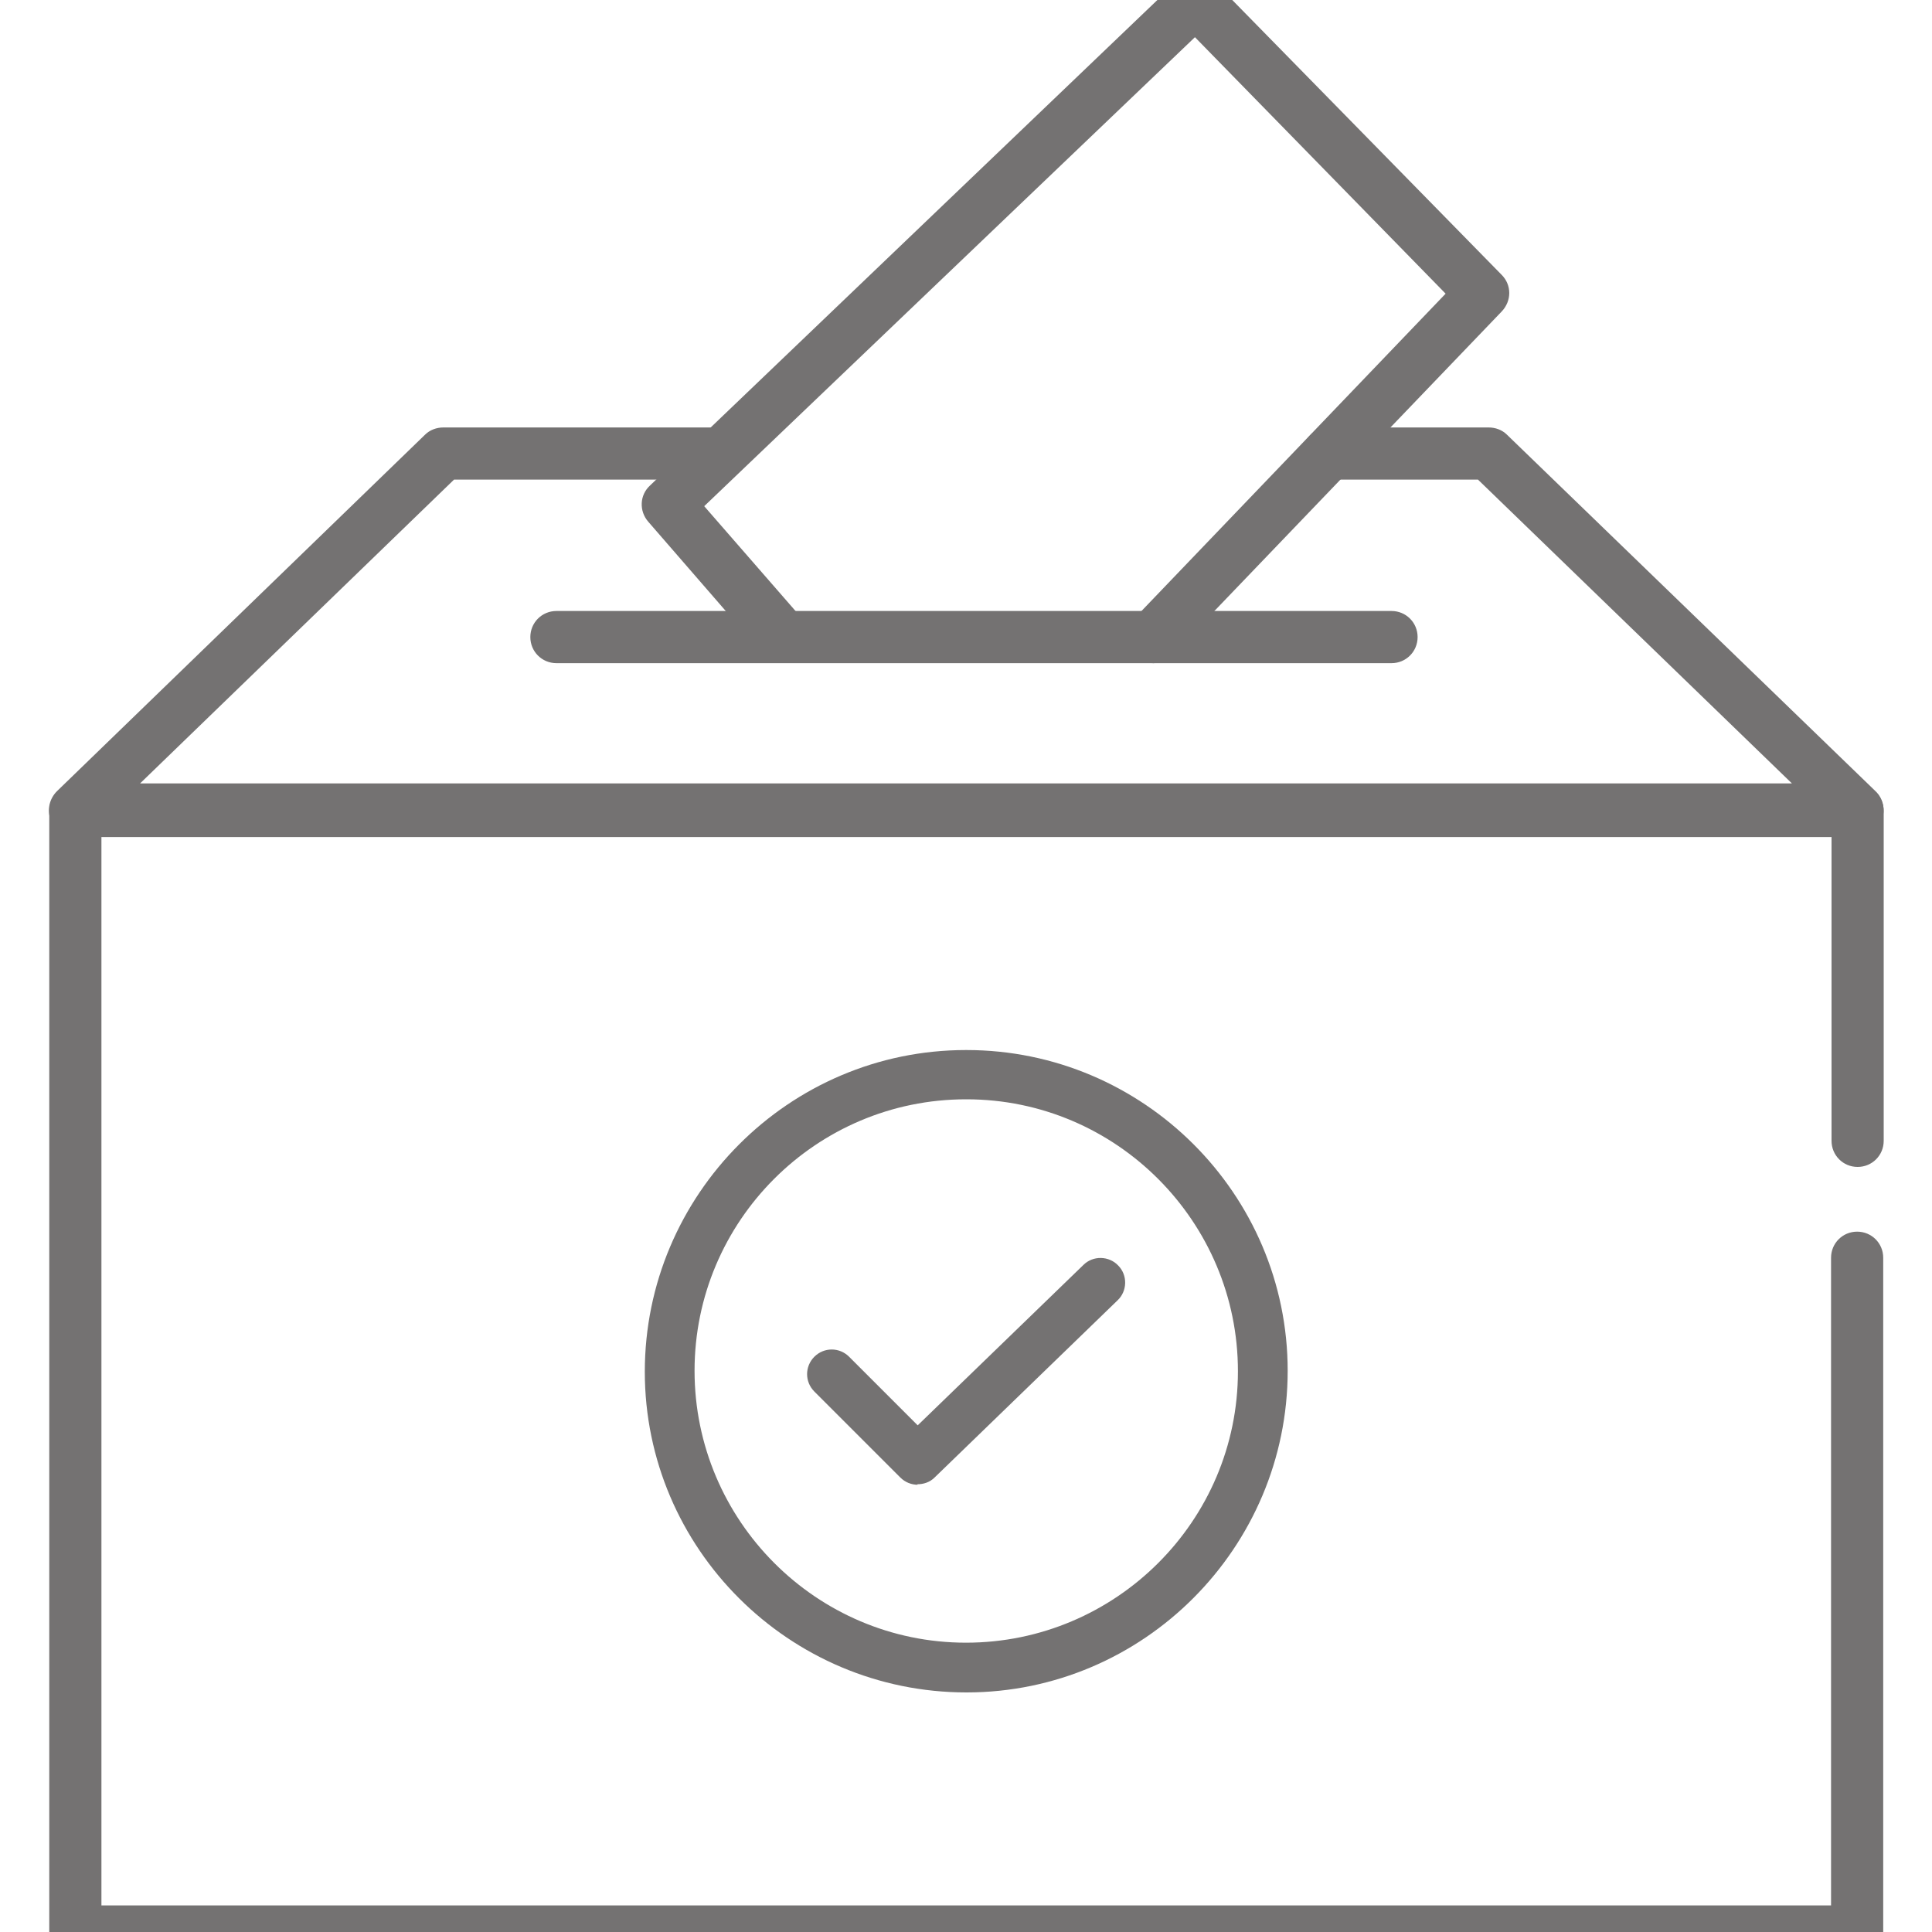<?xml version="1.0" encoding="UTF-8"?><svg id="Layer_1" xmlns="http://www.w3.org/2000/svg" viewBox="0 0 40 40"><defs><style>.cls-1{fill:#747272;}</style></defs><path class="cls-1" d="m38.45,40.54H1.56c-.3,0-.54-.24-.54-.54v-23.21c0-.3.24-.54.54-.54h36.9c.3,0,.54.24.54.54v6.83c0,.3-.24.54-.54.54s-.54-.24-.54-.54v-6.29H2.1v22.12h35.81v-13.41c0-.3.24-.54.54-.54s.54.24.54.54v13.95c0,.3-.24.54-.54.54Z"/><path class="cls-1" d="m38.44,17.32H1.55c-.22,0-.42-.13-.5-.34-.08-.21-.03-.44.13-.6l7.62-7.38c.1-.1.24-.15.38-.15h5.74c.3,0,.54.24.54.54s-.24.54-.54.54h-5.52l-6.5,6.29h34.2l-6.5-6.29h-3.09c-.3,0-.54-.24-.54-.54s.24-.54.54-.54h3.31c.14,0,.28.05.38.15l7.63,7.38c.16.15.21.39.13.6-.08.21-.28.34-.5.34Z"/><path class="cls-1" d="m23.88,13.73c-.14,0-.27-.05-.38-.15-.22-.21-.22-.55-.02-.77l6.45-6.73L24.74.77l-10.16,9.71,1.96,2.25c.2.23.17.57-.05.77-.23.2-.57.17-.77-.05l-2.3-2.65c-.19-.22-.18-.55.04-.75L24.37-.39c.21-.21.56-.2.77.01l5.95,6.07c.21.21.21.54,0,.76l-6.82,7.11c-.11.11-.25.17-.39.17Z"/><path class="cls-1" d="m20.01,35.04c-3.67,0-6.66-2.98-6.66-6.64s2.98-6.66,6.65-6.66h.01c3.66,0,6.65,2.98,6.65,6.64s-2.98,6.66-6.65,6.66Zm-.01-12.28c-3.1,0-5.62,2.52-5.62,5.62s2.52,5.63,5.62,5.63,5.63-2.52,5.63-5.62-2.52-5.63-5.62-5.63h-.01Z"/><path class="cls-1" d="m19,30.74c-.13,0-.26-.05-.36-.15l-1.78-1.78c-.2-.2-.2-.52,0-.72.2-.2.52-.2.72,0l1.42,1.42,3.43-3.32c.2-.2.53-.19.72.01.2.2.19.53-.01.72l-3.79,3.67c-.1.1-.23.14-.36.14Z"/><path class="cls-1" d="m28.81,13.73H11.52c-.3,0-.54-.24-.54-.54s.24-.54.54-.54h17.29c.3,0,.54.24.54.54s-.24.54-.54.54Z"/></svg>